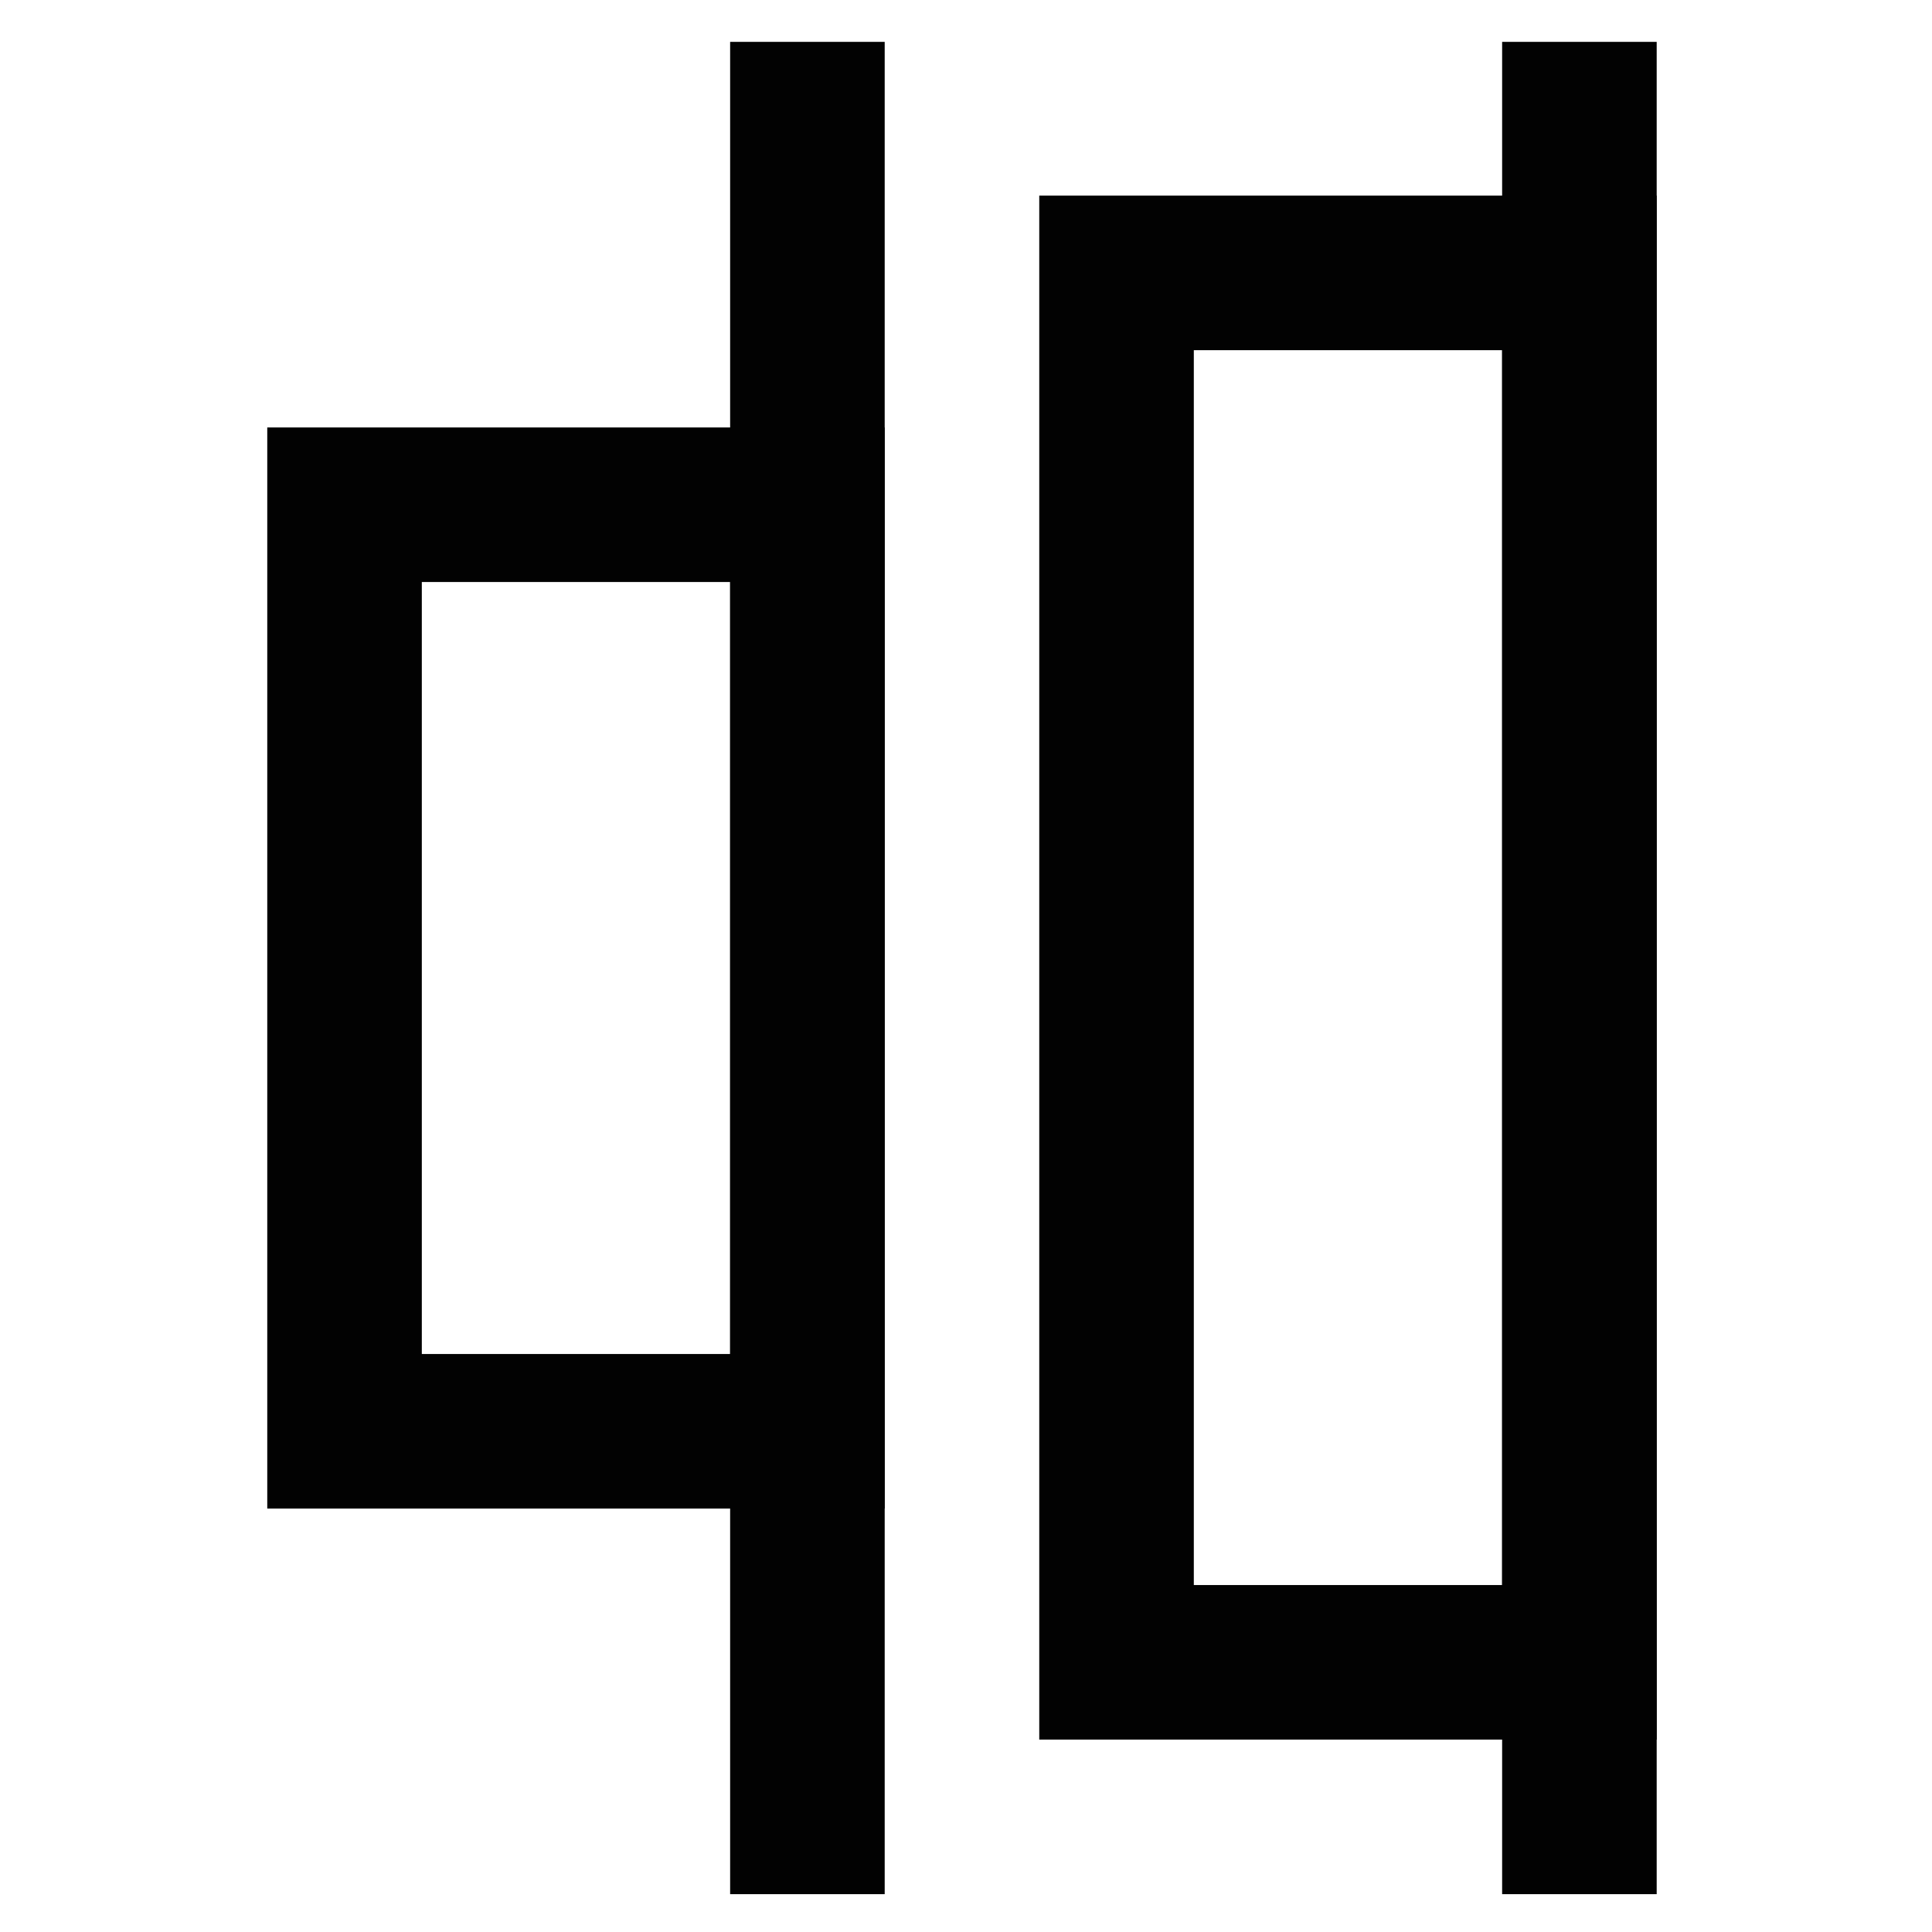 <?xml version="1.0" encoding="utf-8"?><!-- Скачано с сайта svg4.ru / Downloaded from svg4.ru -->
<svg width="800px" height="800px" viewBox="0 0 24 24" xmlns="http://www.w3.org/2000/svg">
<defs>
<style>.cls-1{fill:none;stroke:#020202;stroke-miterlimit:10;stroke-width:1.92px;}</style>
</defs>
<g id="roll_brush" data-name="roll brush">
<rect class="cls-1" x="4.28" y="6.27" width="5.75" height="11.51"/>
<rect class="cls-1" x="13.87" y="3.39" width="5.75" height="17.26"/>
<line class="cls-1" x1="10.03" y1="0.52" x2="10.03" y2="23.53"/>
<line class="cls-1" x1="19.62" y1="0.52" x2="19.62" y2="23.53"/>
</g>
</svg>